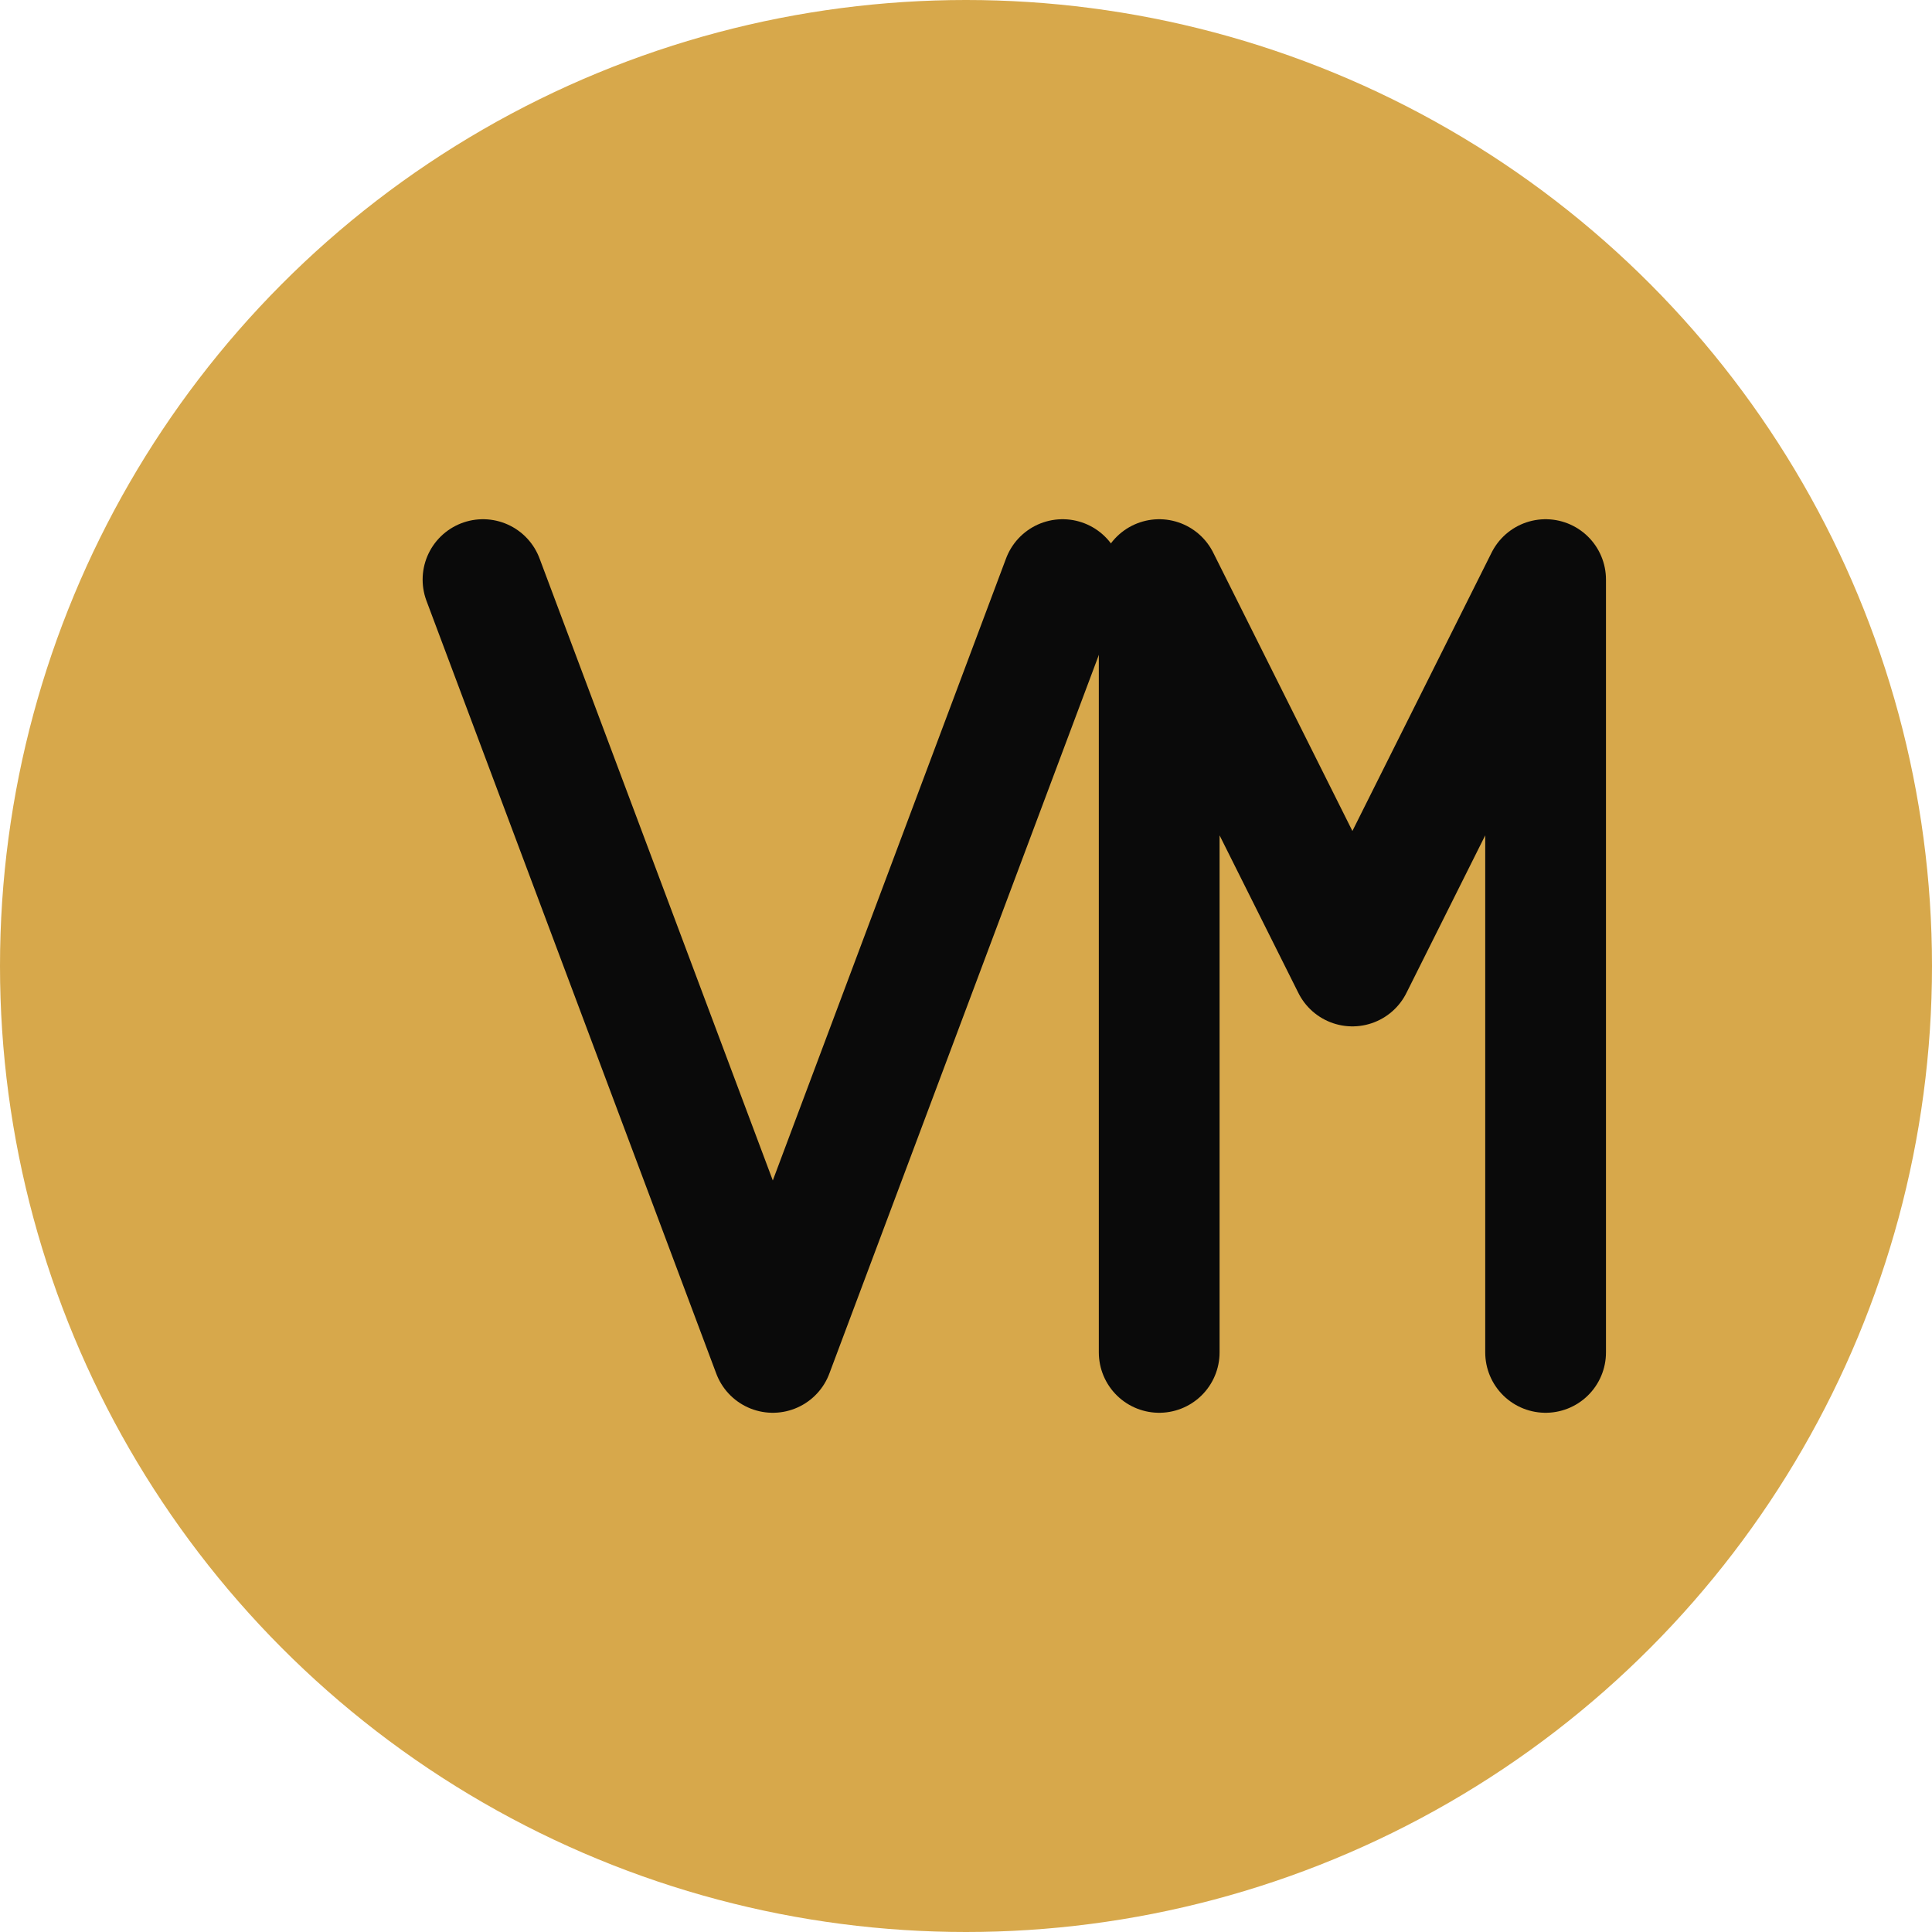 <svg width="40" height="40" viewBox="0 0 40 40" fill="none" xmlns="http://www.w3.org/2000/svg">
  <circle cx="20" cy="20" r="20" fill="#D7A84B"/>
  <g transform="translate(8, 10)">
    <path d="M 2 2 L 8 18 L 14 2" stroke="#0A0A0A" stroke-width="2.5" stroke-linecap="round" stroke-linejoin="round" fill="none"/>
    <path d="M 16 18 L 16 2 L 20 10 L 24 2 L 24 18" stroke="#0A0A0A" stroke-width="2.5" stroke-linecap="round" stroke-linejoin="round" fill="none"/>
  </g>
</svg>
